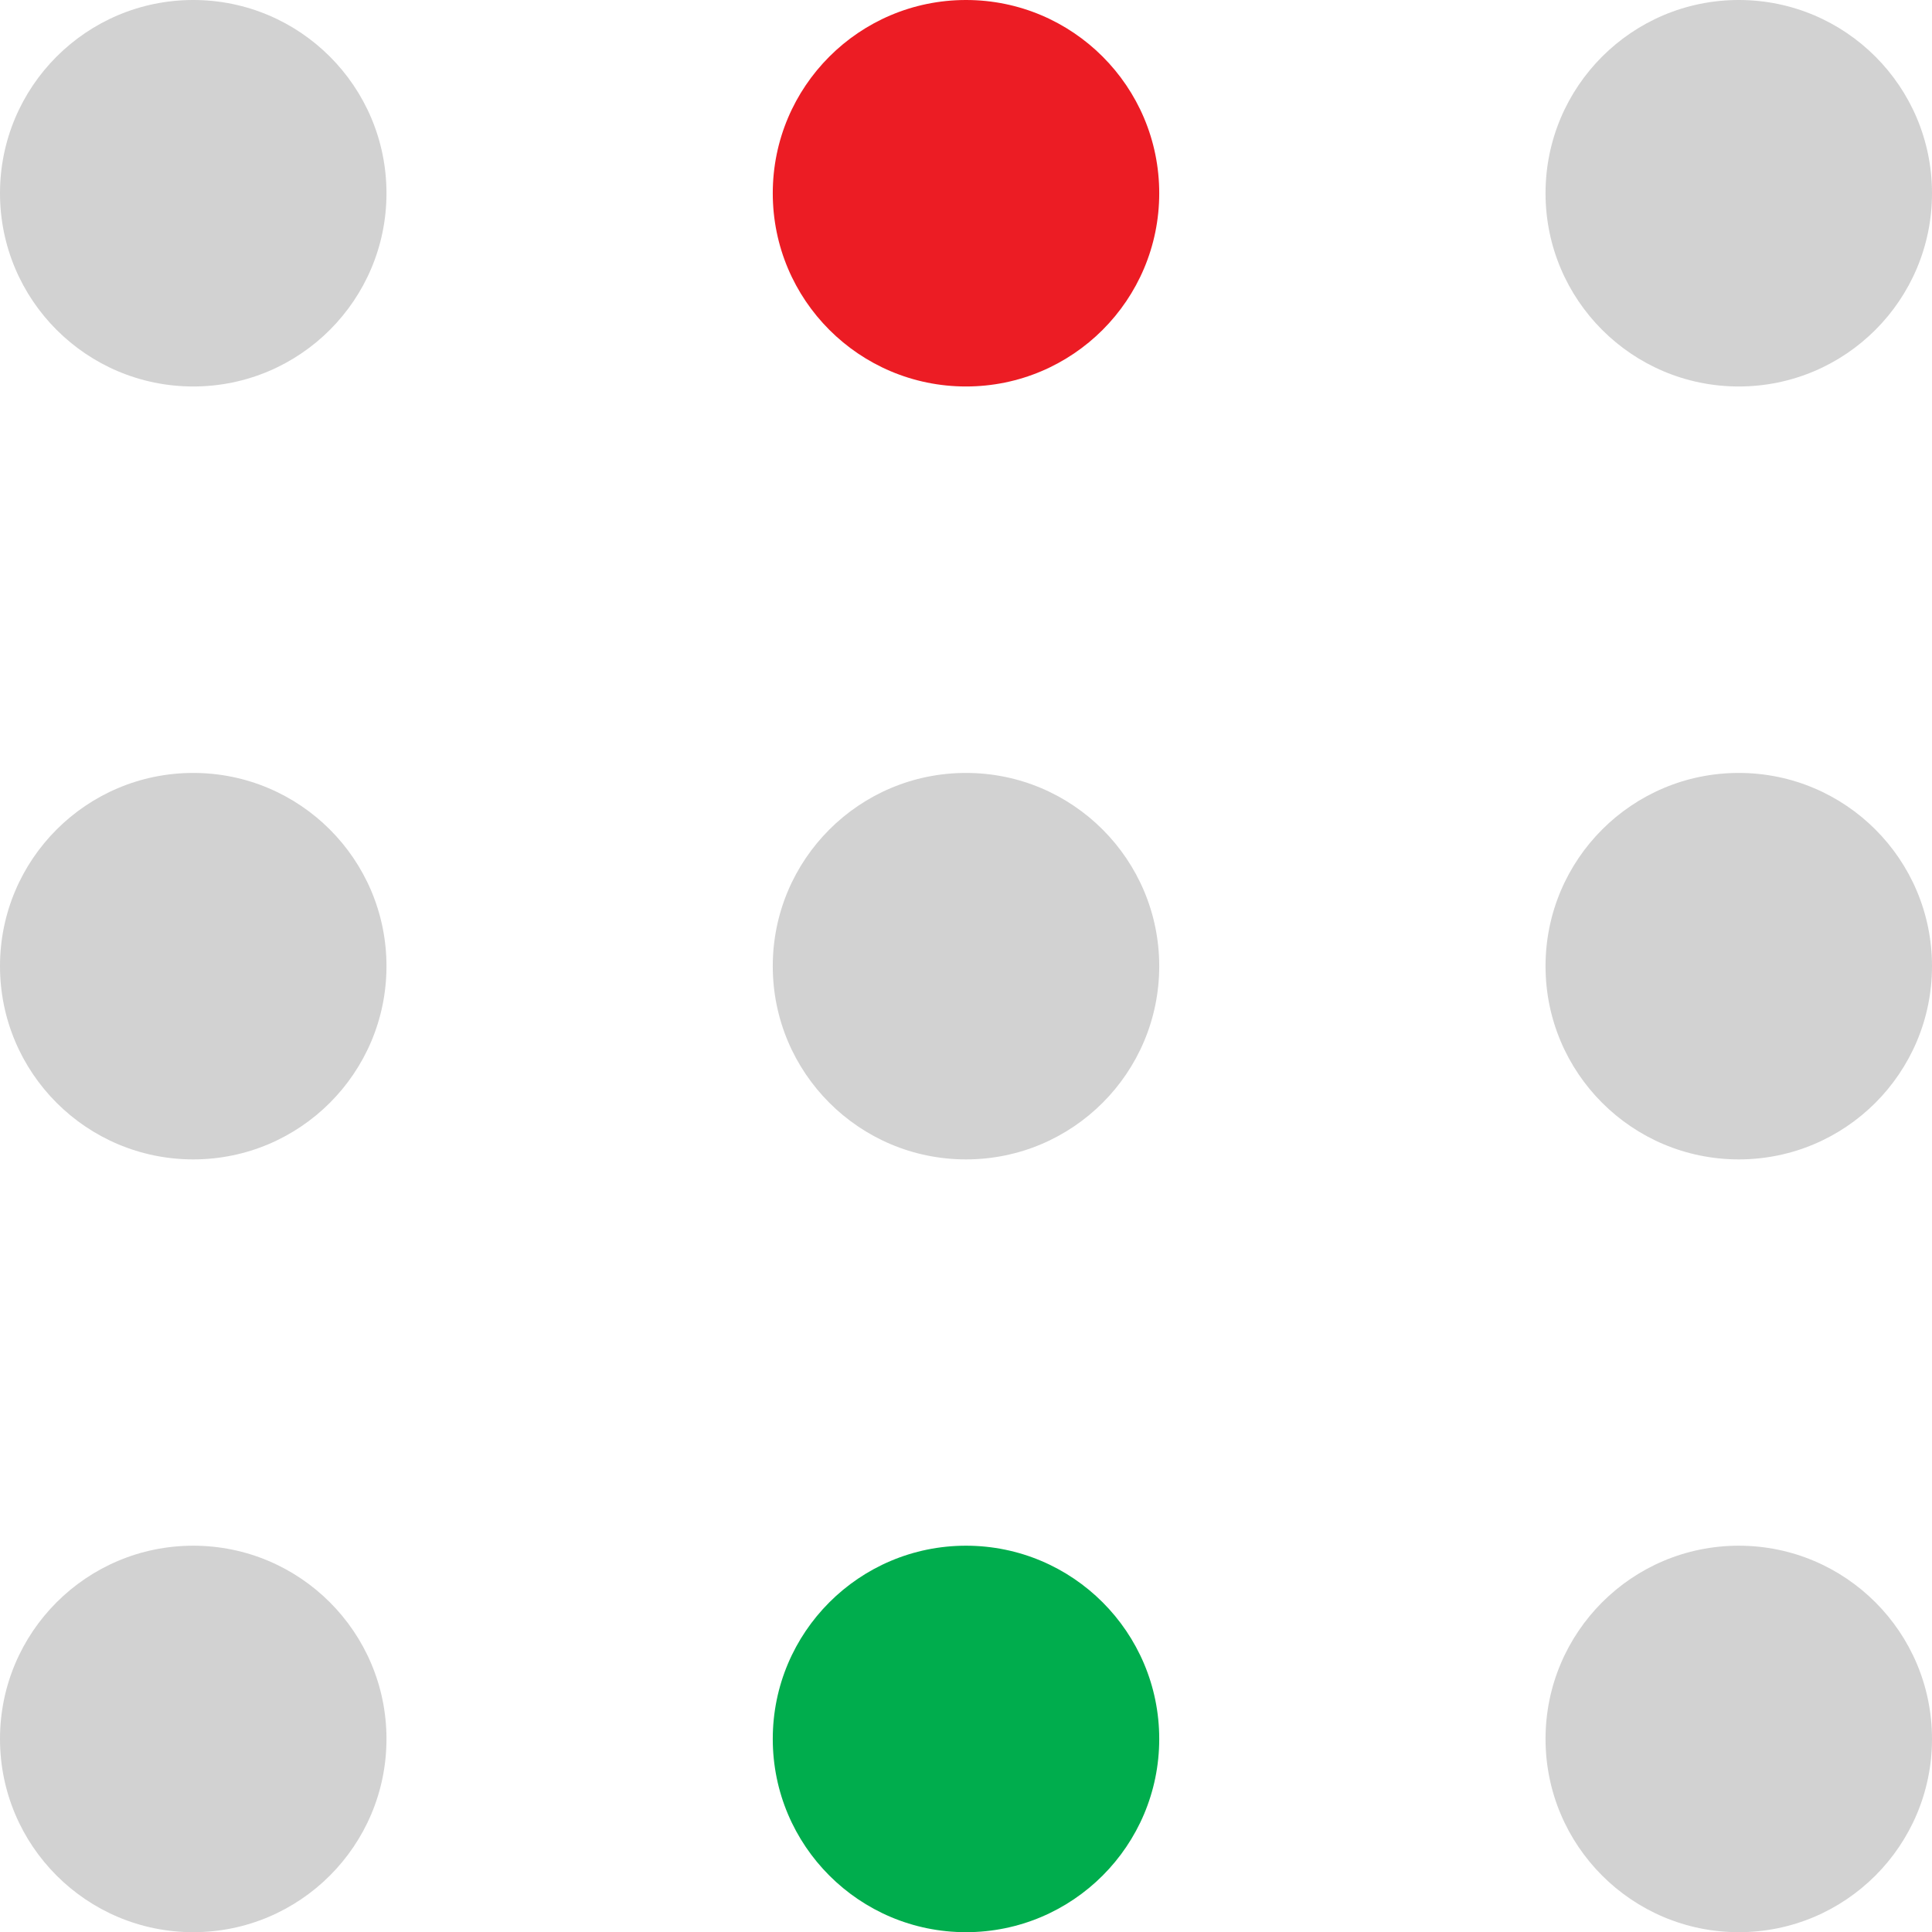 <svg width="128" height="128" viewBox="0 0 128 128" fill="none" xmlns="http://www.w3.org/2000/svg">
<g clip-path="url(#clip0_453_11636)">
<path d="M12.802 25.605C19.873 25.605 25.605 19.873 25.605 12.802C25.605 5.732 19.873 0 12.802 0C5.732 0 0 5.732 0 12.802C0 19.873 5.732 25.605 12.802 25.605Z" fill="#D2D2D2"/>
<path d="M64 25.605C71.07 25.605 76.802 19.873 76.802 12.802C76.802 5.732 71.07 0 64 0C56.929 0 51.198 5.732 51.198 12.802C51.198 19.873 56.929 25.605 64 25.605Z" fill="#EC1C24"/>
<path d="M115.198 25.605C122.269 25.605 128 19.873 128 12.802C128 5.732 122.269 0 115.198 0C108.128 0 102.396 5.732 102.396 12.802C102.396 19.873 108.128 25.605 115.198 25.605Z" fill="#D2D2D2"/>
<path d="M12.802 76.813C19.873 76.813 25.605 71.082 25.605 64.011C25.605 56.941 19.873 51.209 12.802 51.209C5.732 51.209 0 56.941 0 64.011C0 71.082 5.732 76.813 12.802 76.813Z" fill="#D2D2D2"/>
<path d="M64 76.813C71.07 76.813 76.802 71.082 76.802 64.011C76.802 56.941 71.07 51.209 64 51.209C56.929 51.209 51.198 56.941 51.198 64.011C51.198 71.082 56.929 76.813 64 76.813Z" fill="#D2D2D2"/>
<path d="M115.198 76.813C122.269 76.813 128 71.082 128 64.011C128 56.941 122.269 51.209 115.198 51.209C108.128 51.209 102.396 56.941 102.396 64.011C102.396 71.082 108.128 76.813 115.198 76.813Z" fill="#D2D2D2"/>
<path d="M12.802 128.012C19.873 128.012 25.605 122.28 25.605 115.209C25.605 108.139 19.873 102.407 12.802 102.407C5.732 102.407 0 108.139 0 115.209C0 122.28 5.732 128.012 12.802 128.012Z" fill="#D2D2D2"/>
<path d="M64 128.012C71.07 128.012 76.802 122.28 76.802 115.209C76.802 108.139 71.07 102.407 64 102.407C56.929 102.407 51.198 108.139 51.198 115.209C51.198 122.28 56.929 128.012 64 128.012Z" fill="#00AD4D"/>
<path d="M115.198 128.012C122.269 128.012 128 122.28 128 115.209C128 108.139 122.269 102.407 115.198 102.407C108.128 102.407 102.396 108.139 102.396 115.209C102.396 122.28 108.128 128.012 115.198 128.012Z" fill="#D2D2D2"/>
</g>
<defs>
<clipPath id="clip0_453_11636">
<rect width="128" height="128" fill="white"/>
</clipPath>
</defs>
</svg>
